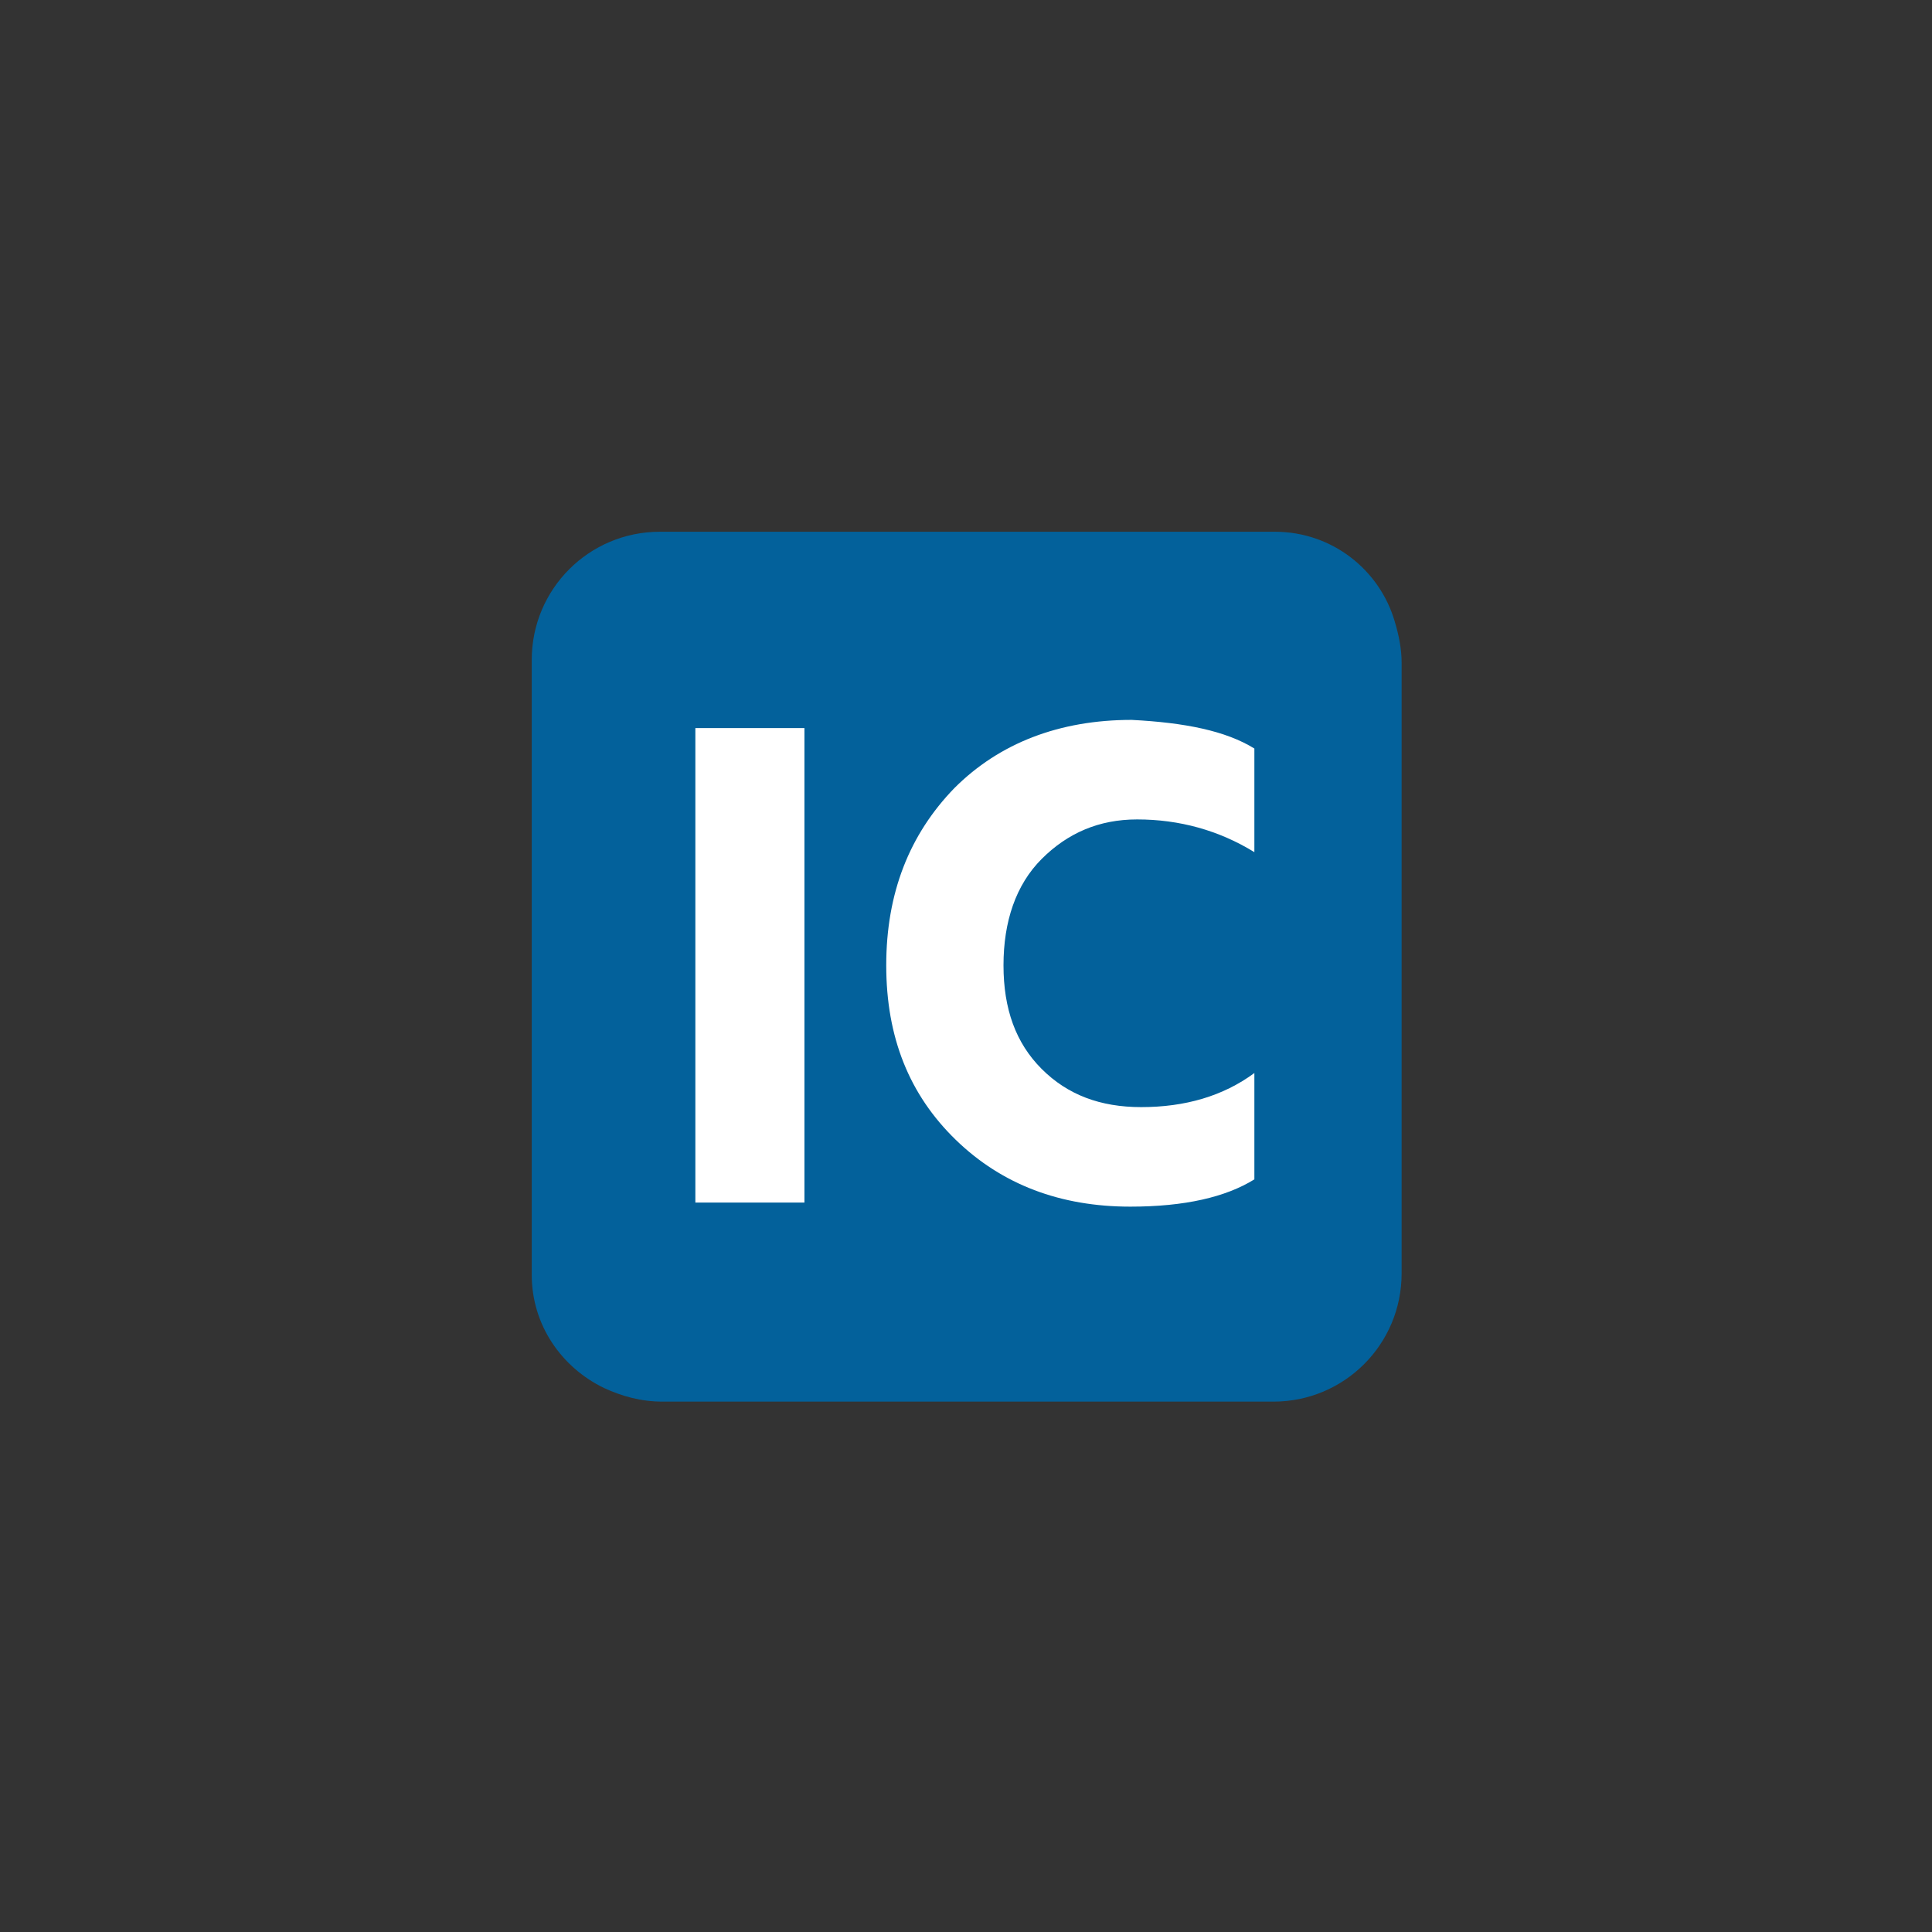 <?xml version="1.0" encoding="utf-8"?>
<!-- Generator: Adobe Illustrator 21.0.0, SVG Export Plug-In . SVG Version: 6.00 Build 0)  -->
<svg version="1.1" id="Ebene_1" xmlns="http://www.w3.org/2000/svg" xmlns:xlink="http://www.w3.org/1999/xlink" x="0px" y="0px"
	 viewBox="0 0 141.7 141.7" style="enable-background:new 0 0 141.7 141.7;" xml:space="preserve">
<rect x="0" y="0" width="141.7" height="141.7" fill="#333333" stroke="none"/>
<style type="text/css">
	.st0{fill:#B3B1B1;}
	.st1{fill:#FFFFFF;}
	.st2{fill:#03619B;}
</style>
<path class="st2" d="M102.3,45.6c-1.1-3.8-4.6-6.6-8.8-6.6h-0.3H82.6H52.9h-4.5h0c-5.2,0-9.4,4.2-9.4,9.4v0v6.5v11.2v27.1v0.3
	c0,3.7,2.2,6.8,5.3,8.3c1.3,0.6,2.7,1,4.3,1h44.8c5.2,0,9.4-4.2,9.4-9.4v-0.2V55.8v-7.2C102.8,47.6,102.6,46.6,102.3,45.6"/>
<g>
	<path class="st1" d="M51,88.2V53.4h8v34.8H51z"/>
	<path class="st1" d="M92,54.9v7.6c-2.6-1.6-5.5-2.4-8.6-2.4c-2.8,0-5.1,1-7,2.9c-1.9,1.9-2.8,4.6-2.8,7.8c0,3.2,0.9,5.7,2.8,7.6
		c1.9,1.9,4.3,2.8,7.3,2.8c3.2,0,6-0.8,8.3-2.5v7.8c-2.1,1.3-5.1,2-9.1,2c-5.1,0-9.4-1.6-12.8-4.9c-3.4-3.3-5.1-7.5-5.1-12.8
		c0-5.3,1.7-9.6,5-13c3.3-3.3,7.7-5,13-5C86.9,53,89.9,53.6,92,54.9z"/>
</g>
</svg>
